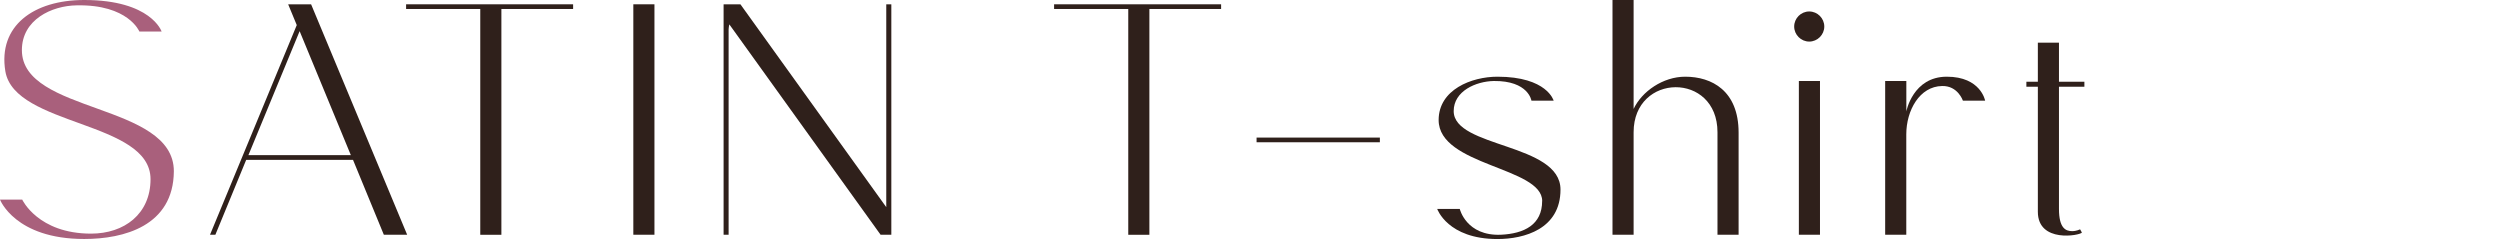 <?xml version="1.0" encoding="UTF-8"?><svg id="_レイヤー_2" xmlns="http://www.w3.org/2000/svg" viewBox="0 0 523.15 50.02"><defs><style>.cls-1{fill:none;}.cls-2{fill:#2f201b;}.cls-3{fill:#a9607c;}</style></defs><g id="design"><path class="cls-3" d="M31.5,37.5C31.5,25.27,3.07,26.47,1.12,14.92-.45,5.4,7.05,0,17.62,0c14.02,0,16.2,6.6,16.2,6.6h-4.65S26.85.9,16.05,1.12c-5.25.07-11.47,3-11.47,9.37,0,13.35,31.8,10.95,31.8,25.35-.08,11.47-10.5,14.17-18.75,14.17C3.15,50.02,0,41.77,0,41.77h4.65s3.3,7.12,14.4,7.12c6.97,0,12.45-4.12,12.45-11.4Z"/><path class="cls-2" d="M73.87,33.45h-22.35l-6.45,15.67h-1.12L62.1,5.25l-1.8-4.35h4.8l20.1,48.22h-4.88l-6.45-15.67ZM73.42,32.47l-10.72-25.95-10.72,25.95h21.45Z"/><path class="cls-2" d="M104.92,1.88v47.25h-4.42V1.88h-15.52v-.98h34.95v.98h-15Z"/><path class="cls-2" d="M136.95.9v48.22h-4.42V.9h4.42Z"/><path class="cls-2" d="M186.52.9v48.22h-2.25l-31.65-44.02c-.07.38-.15.68-.15,1.05v42.97h-1.05V.9h3.52l30.52,42.45V.9h1.05Z"/><path class="cls-2" d="M240.52,1.88v47.25h-4.42V1.88h-15.52v-.98h34.95v.98h-15Z"/><path class="cls-2" d="M288.75,29.77h-25.8v-.98h25.8v.98Z"/><path class="cls-2" d="M322.72,42.07c0-7.12-21.67-7.35-21.67-16.95,0-6.37,6.9-9.07,12.3-9.07,10.42,0,11.77,5.02,11.77,5.02h-4.65s-.6-4.2-7.87-4.12c-3.75.07-8.4,2.1-8.4,6.3,0,7.72,22.35,6.67,22.35,16.42,0,8.25-7.57,10.35-13.2,10.35-10.42,0-12.6-6.3-12.6-6.3h4.72s1.35,5.7,8.62,5.4c4.87-.23,8.62-2.1,8.62-7.05Z"/><path class="cls-2" d="M359.4,27.67c0-12.67-17.55-12.45-17.55,0v21.45h-4.42V0h4.42v22.8c1.72-3.67,6.15-6.75,10.8-6.75,5.55,0,11.17,2.93,11.17,11.7v21.37h-4.42v-21.45Z"/><path class="cls-2" d="M375.45,5.55c0-1.72,1.42-3.15,3.15-3.15s3.15,1.43,3.15,3.15-1.43,3.15-3.15,3.15-3.15-1.43-3.15-3.15ZM380.85,16.95v32.17h-4.42V16.95h4.42Z"/><path class="cls-2" d="M398.92,16.95v6.37s1.35-7.27,8.47-7.27,8.02,5.02,8.02,5.02h-4.65s-1.05-3.15-4.35-3.07c-4.72.07-7.5,5.1-7.5,10.12v21h-4.42V16.95h4.42Z"/><path class="cls-2" d="M424.04,18.15v-1.05h2.4v-8.17h4.42v8.17h5.32v1.05h-5.32v25.57c0,4.05,1.42,4.65,2.77,4.65.9,0,1.65-.38,1.65-.38l.38.68c-.38.6-9.22,2.25-9.22-4.35v-26.17h-2.4Z"/><rect class="cls-1" y="24.56" width="523.15" height="8.47"/></g></svg>